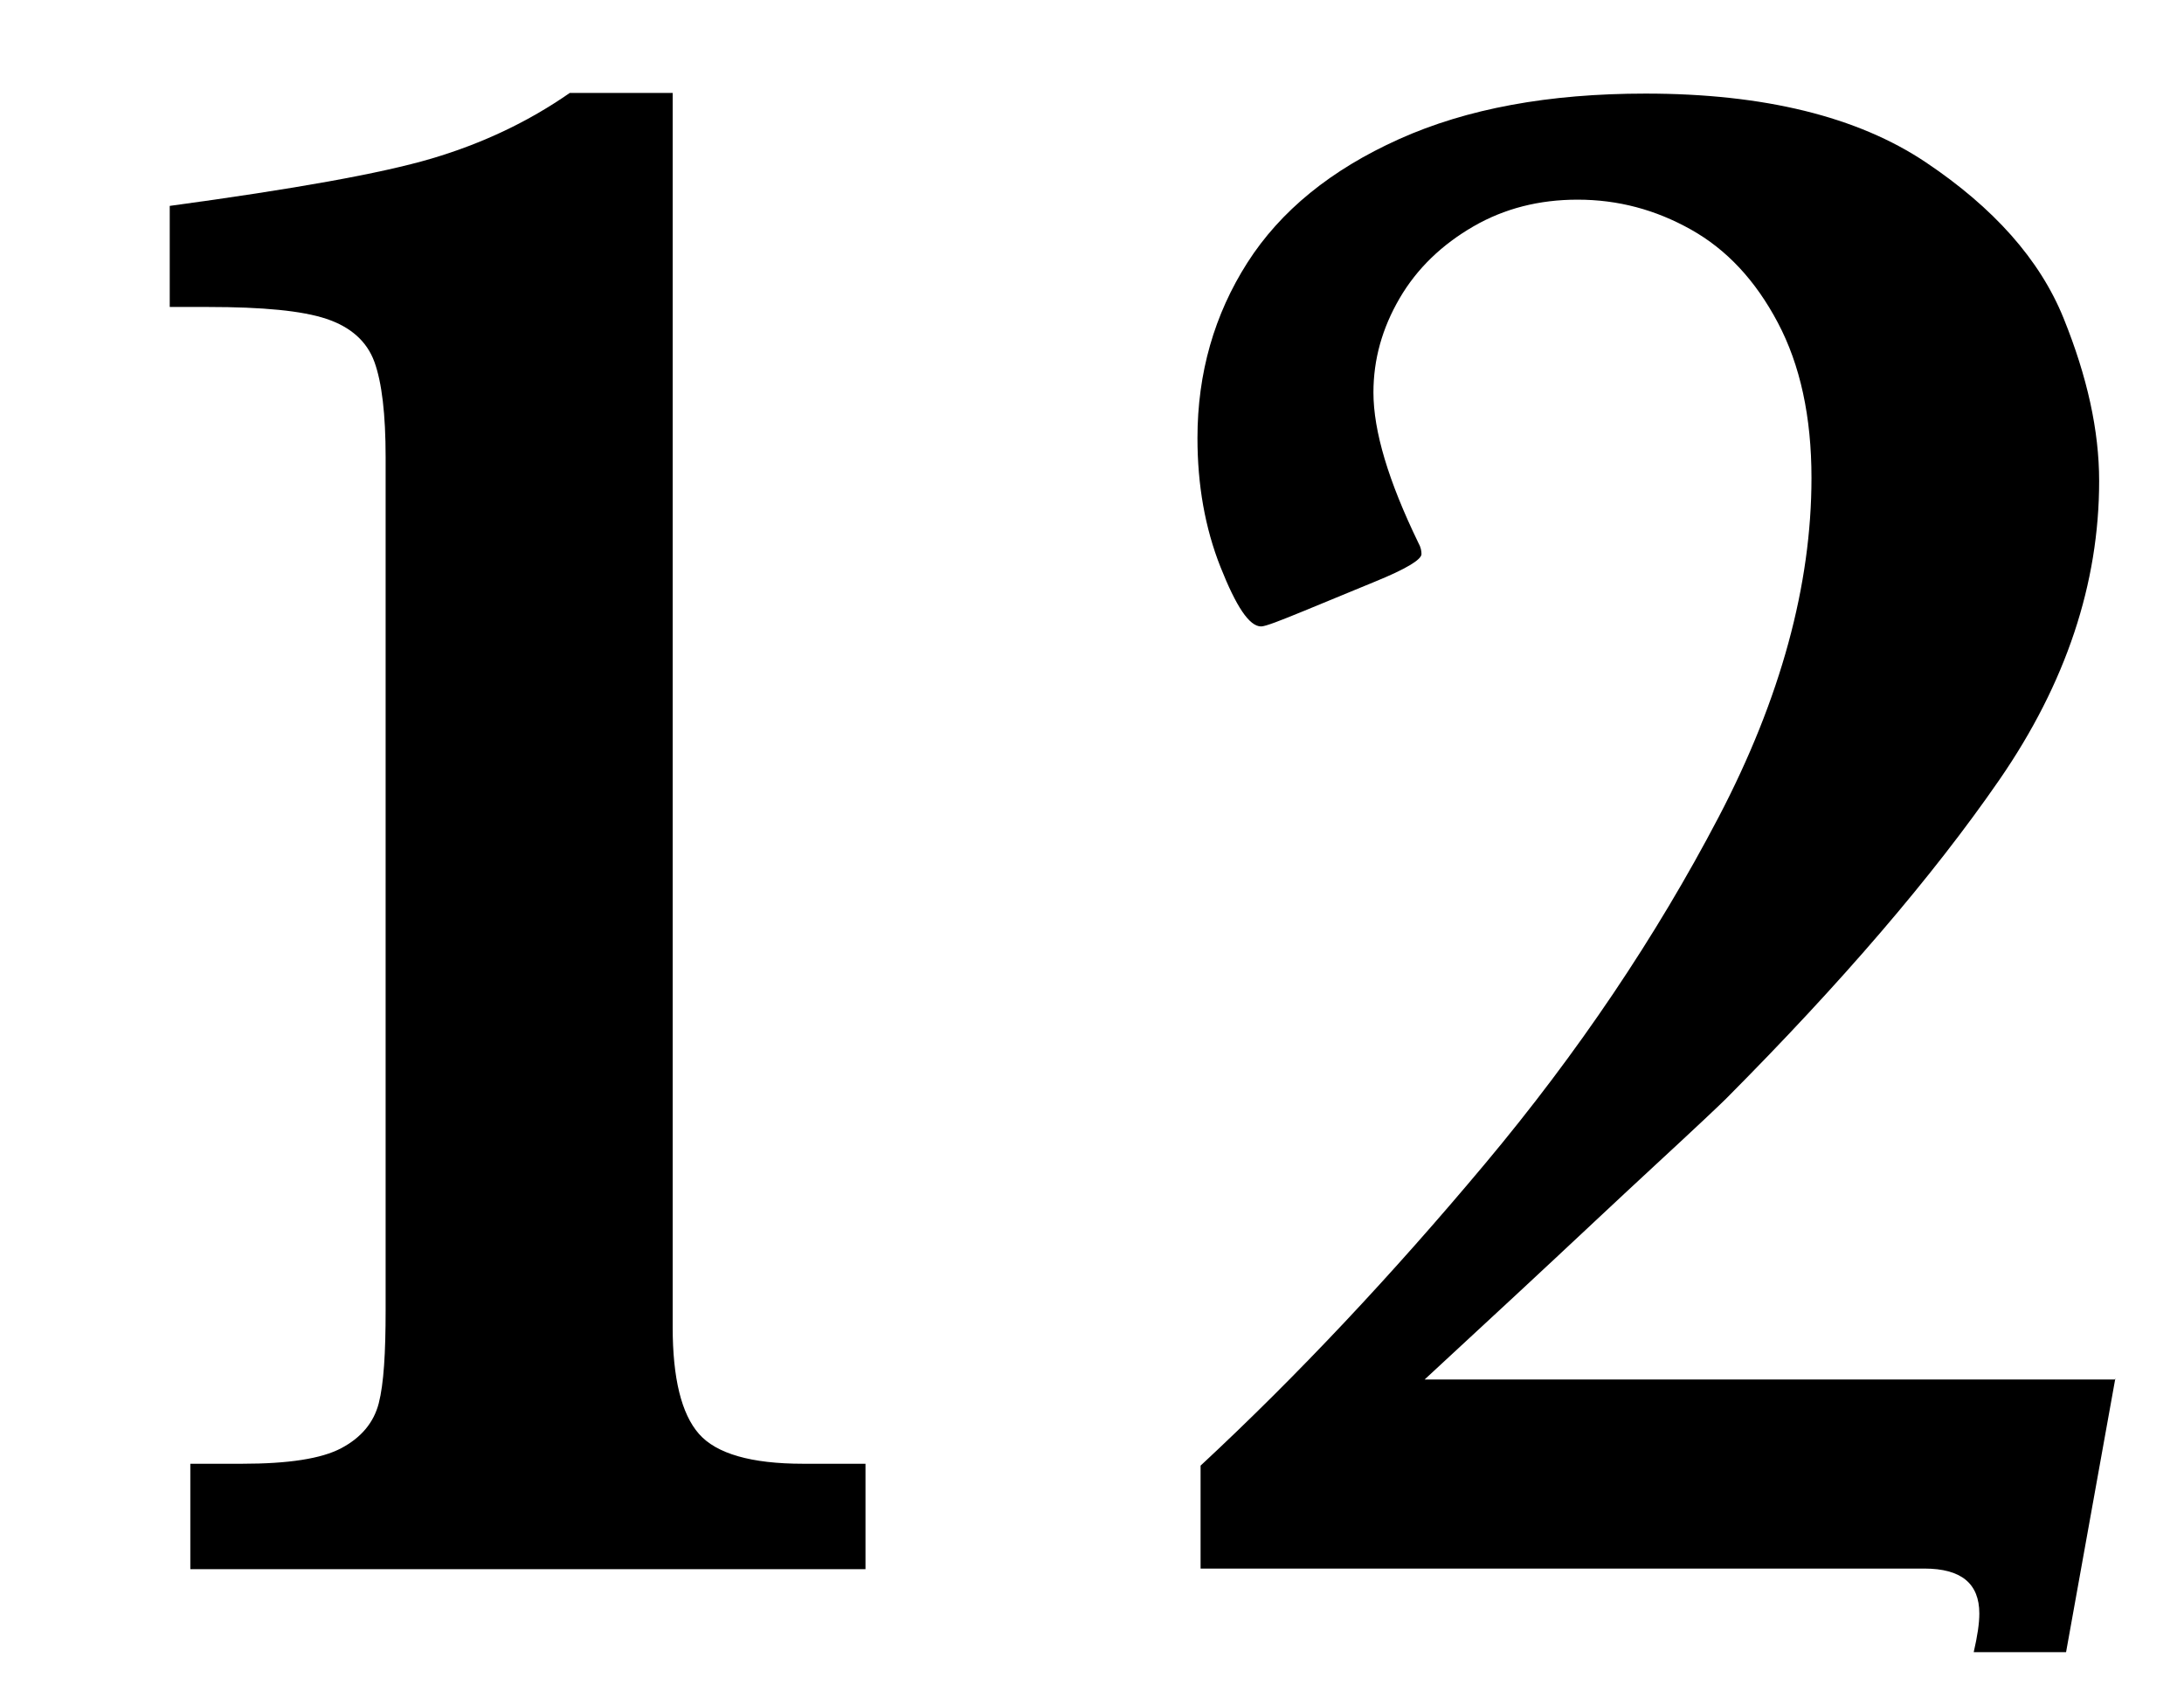 <?xml version="1.0" encoding="UTF-8"?>
<svg id="_レイヤー_1" data-name="レイヤー 1" xmlns="http://www.w3.org/2000/svg" viewBox="0 0 35 27">
  <path d="M13.88,25.15H3.05v-1.69h.83c.74,0,1.27-.08,1.59-.25s.52-.41.6-.72.11-.81.11-1.49V7.33c0-.69-.06-1.2-.18-1.53s-.38-.56-.77-.69-1.02-.19-1.89-.19h-.62v-1.62c1.99-.27,3.39-.52,4.2-.76s1.55-.59,2.21-1.05h1.65v19.78c0,.82.14,1.39.42,1.71s.84.48,1.67.48h1v1.69Z"/>
  <path d="M33.9,22.09l-.79,4.39h-1.48c.06-.26.09-.46.09-.62,0-.48-.29-.72-.88-.72h-11.6v-1.65c1.55-1.44,3.07-3.06,4.56-4.84s2.74-3.64,3.74-5.55,1.49-3.73,1.49-5.44c0-.98-.18-1.81-.54-2.49s-.82-1.17-1.39-1.49-1.17-.48-1.82-.48c-.61,0-1.17.14-1.67.43s-.9.67-1.18,1.15-.42.98-.42,1.51c0,.62.24,1.42.72,2.41.04.07.05.13.05.18,0,.09-.25.24-.74.44l-1.14.47c-.39.16-.62.25-.69.25-.19,0-.4-.32-.65-.95s-.37-1.32-.37-2.07c0-1.04.27-1.98.8-2.81s1.34-1.49,2.43-1.98,2.4-.73,3.95-.73c1.9,0,3.4.37,4.49,1.1s1.83,1.56,2.21,2.5.57,1.8.57,2.61c0,1.64-.53,3.24-1.6,4.79s-2.53,3.25-4.38,5.11c-.09.09-.47.45-1.12,1.05s-1.39,1.3-2.22,2.07-1.33,1.23-1.49,1.38h11.06Z"/>
</svg>